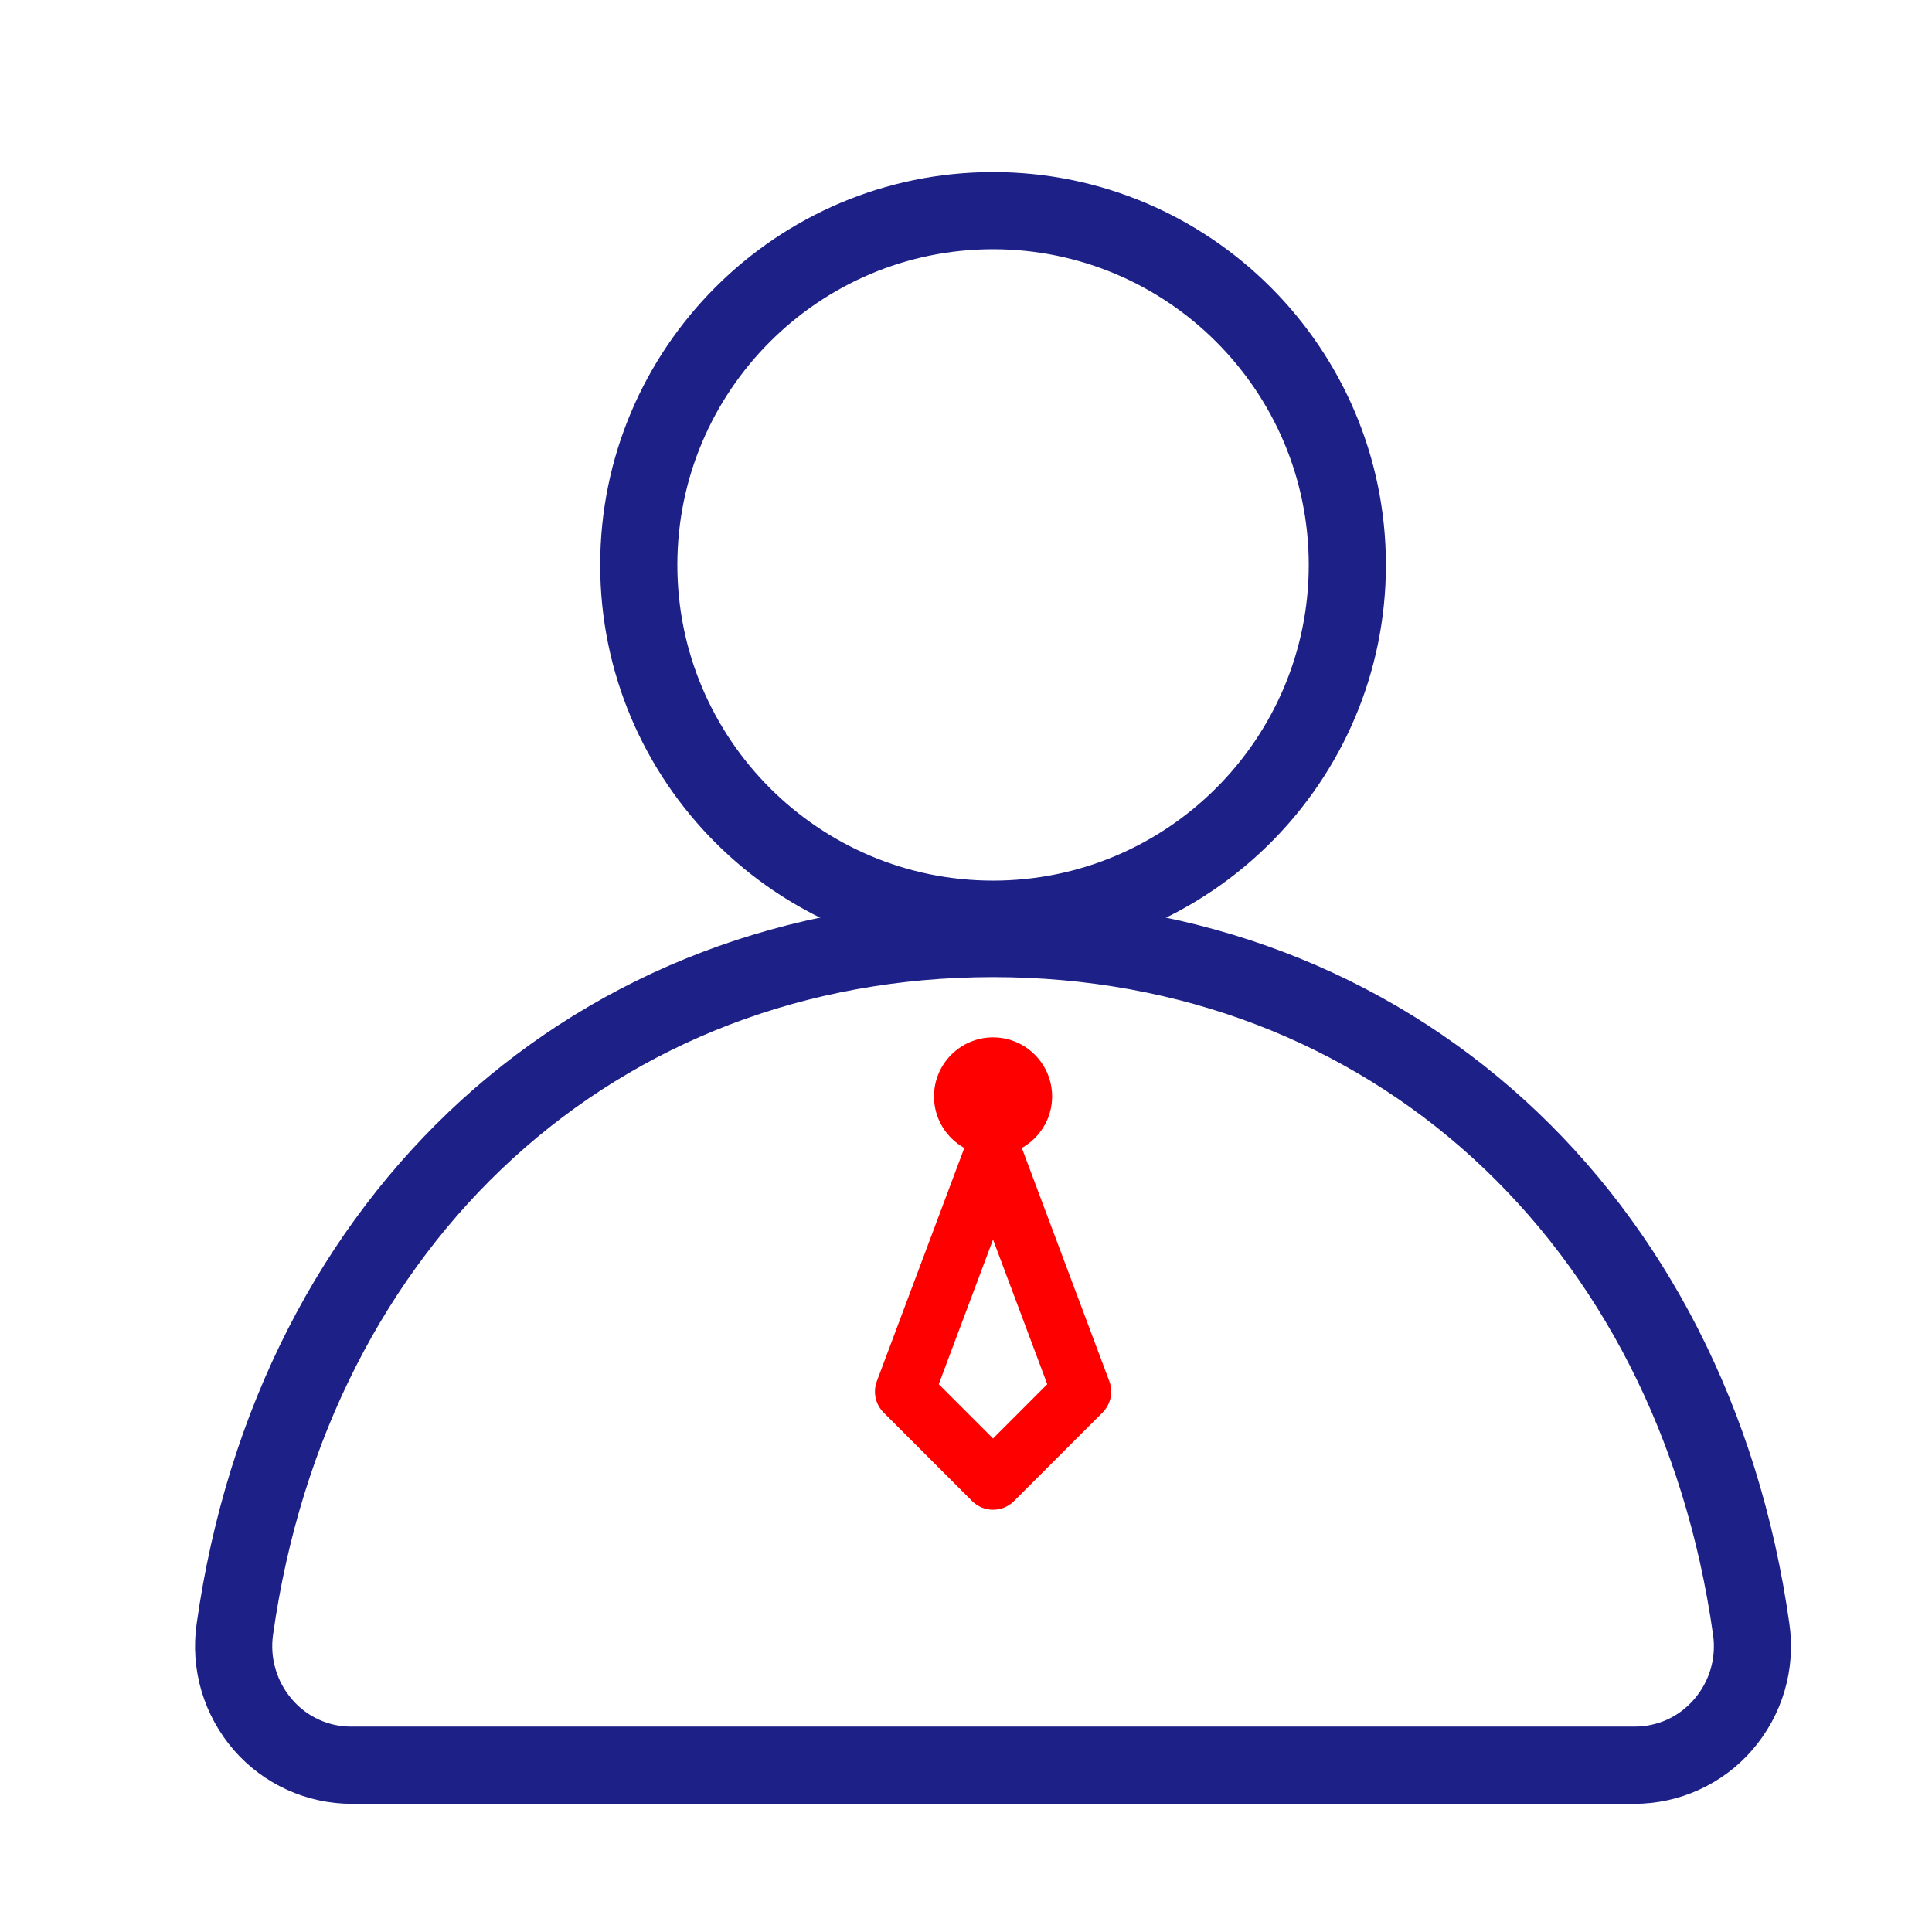 <svg width="32" height="32" viewBox="0 0 32 32" fill="none" xmlns="http://www.w3.org/2000/svg">
<path d="M16.448 15.715C12.943 15.715 10.091 12.863 10.091 9.357C10.091 5.852 12.943 3 16.448 3C19.953 3 22.805 5.852 22.805 9.357C22.805 12.863 19.953 15.715 16.448 15.715ZM16.448 3.978C13.482 3.978 11.069 6.391 11.069 9.357C11.069 12.323 13.482 14.736 16.448 14.736C19.414 14.736 21.827 12.323 21.827 9.357C21.827 6.391 19.414 3.978 16.448 3.978Z" fill="#1D2087" stroke="#1D2087" stroke-width="0.3"/>
<path d="M27.07 29.727H5.826C5.477 29.727 5.132 29.652 4.815 29.507C4.497 29.362 4.215 29.151 3.986 28.888C3.754 28.62 3.582 28.306 3.481 27.966C3.381 27.627 3.355 27.269 3.405 26.919C4.403 19.823 9.645 15.056 16.448 15.056C23.25 15.056 28.492 19.823 29.49 26.919C29.54 27.269 29.514 27.627 29.414 27.966C29.314 28.306 29.141 28.62 28.909 28.888C28.681 29.151 28.398 29.363 28.081 29.507C27.764 29.652 27.419 29.727 27.07 29.727ZM16.448 16.034C10.154 16.034 5.302 20.463 4.374 27.055C4.344 27.267 4.359 27.483 4.42 27.688C4.48 27.894 4.584 28.084 4.724 28.246C4.86 28.405 5.029 28.532 5.22 28.619C5.41 28.706 5.617 28.75 5.826 28.748H27.07C27.499 28.748 27.89 28.57 28.172 28.246C28.312 28.084 28.416 27.894 28.477 27.689C28.537 27.483 28.553 27.267 28.522 27.055C27.595 20.462 22.742 16.034 16.448 16.034Z" fill="#1D2087" stroke="#1D2087" stroke-width="0.3"/>
<path d="M16.448 19.138C15.909 19.138 15.47 18.699 15.47 18.16C15.47 17.62 15.909 17.182 16.448 17.182C16.987 17.182 17.426 17.62 17.426 18.16C17.426 18.699 16.987 19.138 16.448 19.138Z" fill="#FF0000"/>
<path d="M16.448 25.006C16.384 25.006 16.32 24.994 16.261 24.969C16.201 24.944 16.148 24.908 16.102 24.863L14.635 23.396C14.569 23.329 14.523 23.245 14.503 23.154C14.483 23.062 14.49 22.966 14.523 22.878L15.99 18.966C16.025 18.873 16.088 18.792 16.17 18.735C16.251 18.678 16.349 18.648 16.448 18.648C16.548 18.648 16.645 18.678 16.727 18.735C16.809 18.792 16.872 18.873 16.907 18.966L18.374 22.878C18.407 22.966 18.414 23.062 18.394 23.154C18.374 23.245 18.328 23.329 18.262 23.396L16.795 24.863C16.749 24.908 16.695 24.944 16.636 24.969C16.576 24.994 16.512 25.006 16.448 25.006ZM15.549 22.927L16.448 23.826L17.346 22.927L16.448 20.531L15.549 22.927Z" fill="#FF0000"/>
</svg>
